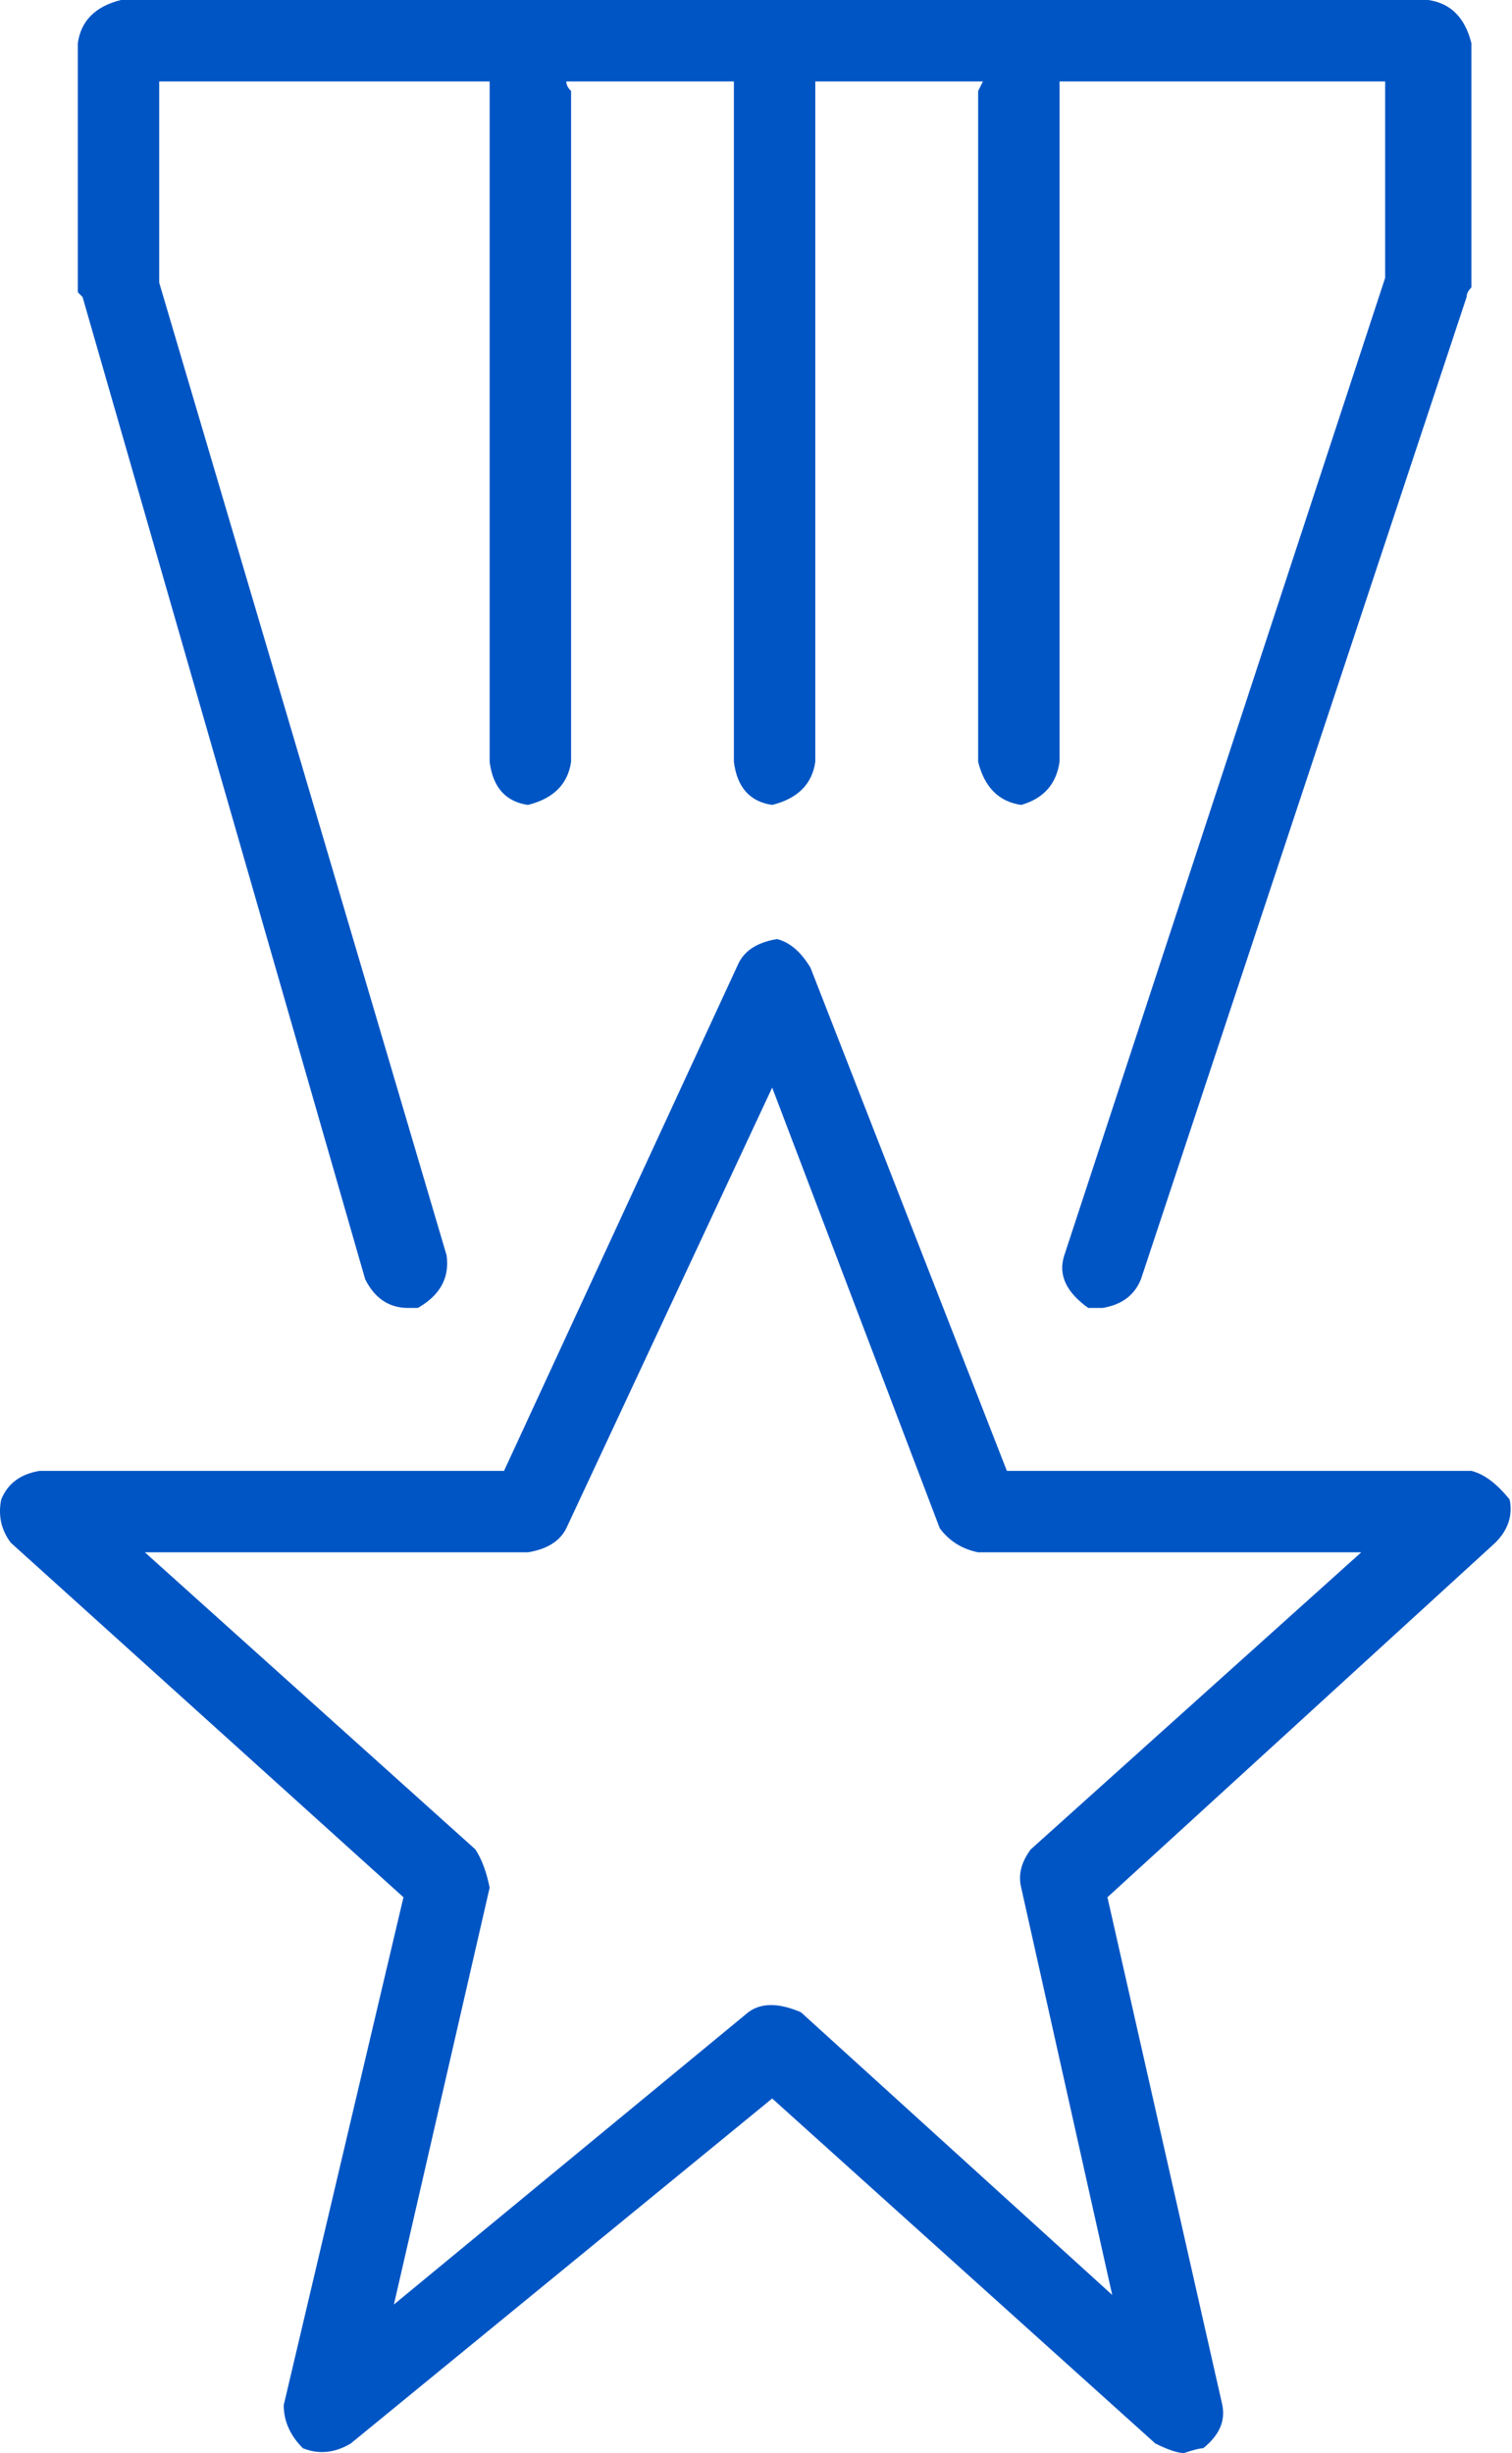 <?xml version="1.0" encoding="UTF-8"?>
<svg width="37px" height="60px" viewBox="0 0 37 60" version="1.1" xmlns="http://www.w3.org/2000/svg" xmlns:xlink="http://www.w3.org/1999/xlink">
    <!-- Generator: Sketch 44.1 (41455) - http://www.bohemiancoding.com/sketch -->
    <title>icon-expertise</title>
    <desc>Created with Sketch.</desc>
    <defs></defs>
    <g id="Components" stroke="none" stroke-width="1" fill="none" fill-rule="evenodd">
        <path d="M0.029,36.68 C0.186,36.289 0.498,36.055 0.967,35.977 L12.334,35.977 L18.076,23.555 C18.232,23.242 18.545,23.047 19.014,22.969 C19.326,23.047 19.6,23.281 19.834,23.672 L24.639,35.977 L36.006,35.977 C36.318,36.055 36.631,36.289 36.943,36.68 C37.021,37.07 36.904,37.422 36.592,37.734 L27.1,46.406 L29.912,58.828 C29.99,59.219 29.834,59.57 29.443,59.883 C29.365,59.883 29.209,59.922 28.975,60 C28.818,60 28.584,59.922 28.271,59.766 L18.896,51.328 L8.584,59.766 C8.193,60 7.803,60.039 7.412,59.883 C7.1,59.57 6.943,59.219 6.943,58.828 L9.873,46.406 L0.264,37.734 C0.029,37.422 -0.049,37.07 0.029,36.68 Z M12.92,37.969 L3.545,37.969 L11.631,45.234 C11.787,45.469 11.904,45.781 11.982,46.172 L9.639,56.367 L18.311,49.219 C18.623,48.984 19.053,48.984 19.6,49.219 L27.217,56.133 L24.99,46.172 C24.912,45.859 24.99,45.547 25.225,45.234 L33.311,37.969 L23.936,37.969 C23.545,37.891 23.232,37.695 22.998,37.383 L18.896,26.602 L13.857,37.383 C13.701,37.695 13.389,37.891 12.92,37.969 Z M26.045,30.703 L33.896,6.797 L33.896,1.992 L25.928,1.992 L25.928,18.633 C25.85,19.18 25.537,19.531 24.99,19.688 C24.443,19.609 24.092,19.258 23.936,18.633 L23.936,2.227 L24.053,1.992 L19.951,1.992 L19.951,18.633 C19.873,19.18 19.521,19.531 18.896,19.688 C18.35,19.609 18.037,19.258 17.959,18.633 L17.959,1.992 L13.857,1.992 C13.857,2.07 13.896,2.148 13.975,2.227 L13.975,18.633 C13.896,19.18 13.545,19.531 12.92,19.688 C12.373,19.609 12.061,19.258 11.982,18.633 L11.982,1.992 L3.896,1.992 L3.896,6.914 L10.928,30.703 C11.006,31.25 10.771,31.68 10.225,31.992 L9.99,31.992 C9.521,31.992 9.17,31.758 8.936,31.289 L2.021,7.266 L1.904,7.148 L1.904,1.055 C1.982,0.508 2.334,0.156 2.959,0 L34.951,0 C35.498,0.078 35.85,0.43 36.006,1.055 L36.006,7.031 C35.928,7.109 35.889,7.187 35.889,7.266 L27.92,31.289 C27.764,31.68 27.451,31.914 26.982,31.992 L26.631,31.992 C26.084,31.602 25.889,31.172 26.045,30.703 Z" id="icon-expertise" fill="#0055C4"></path>
    </g>
</svg>